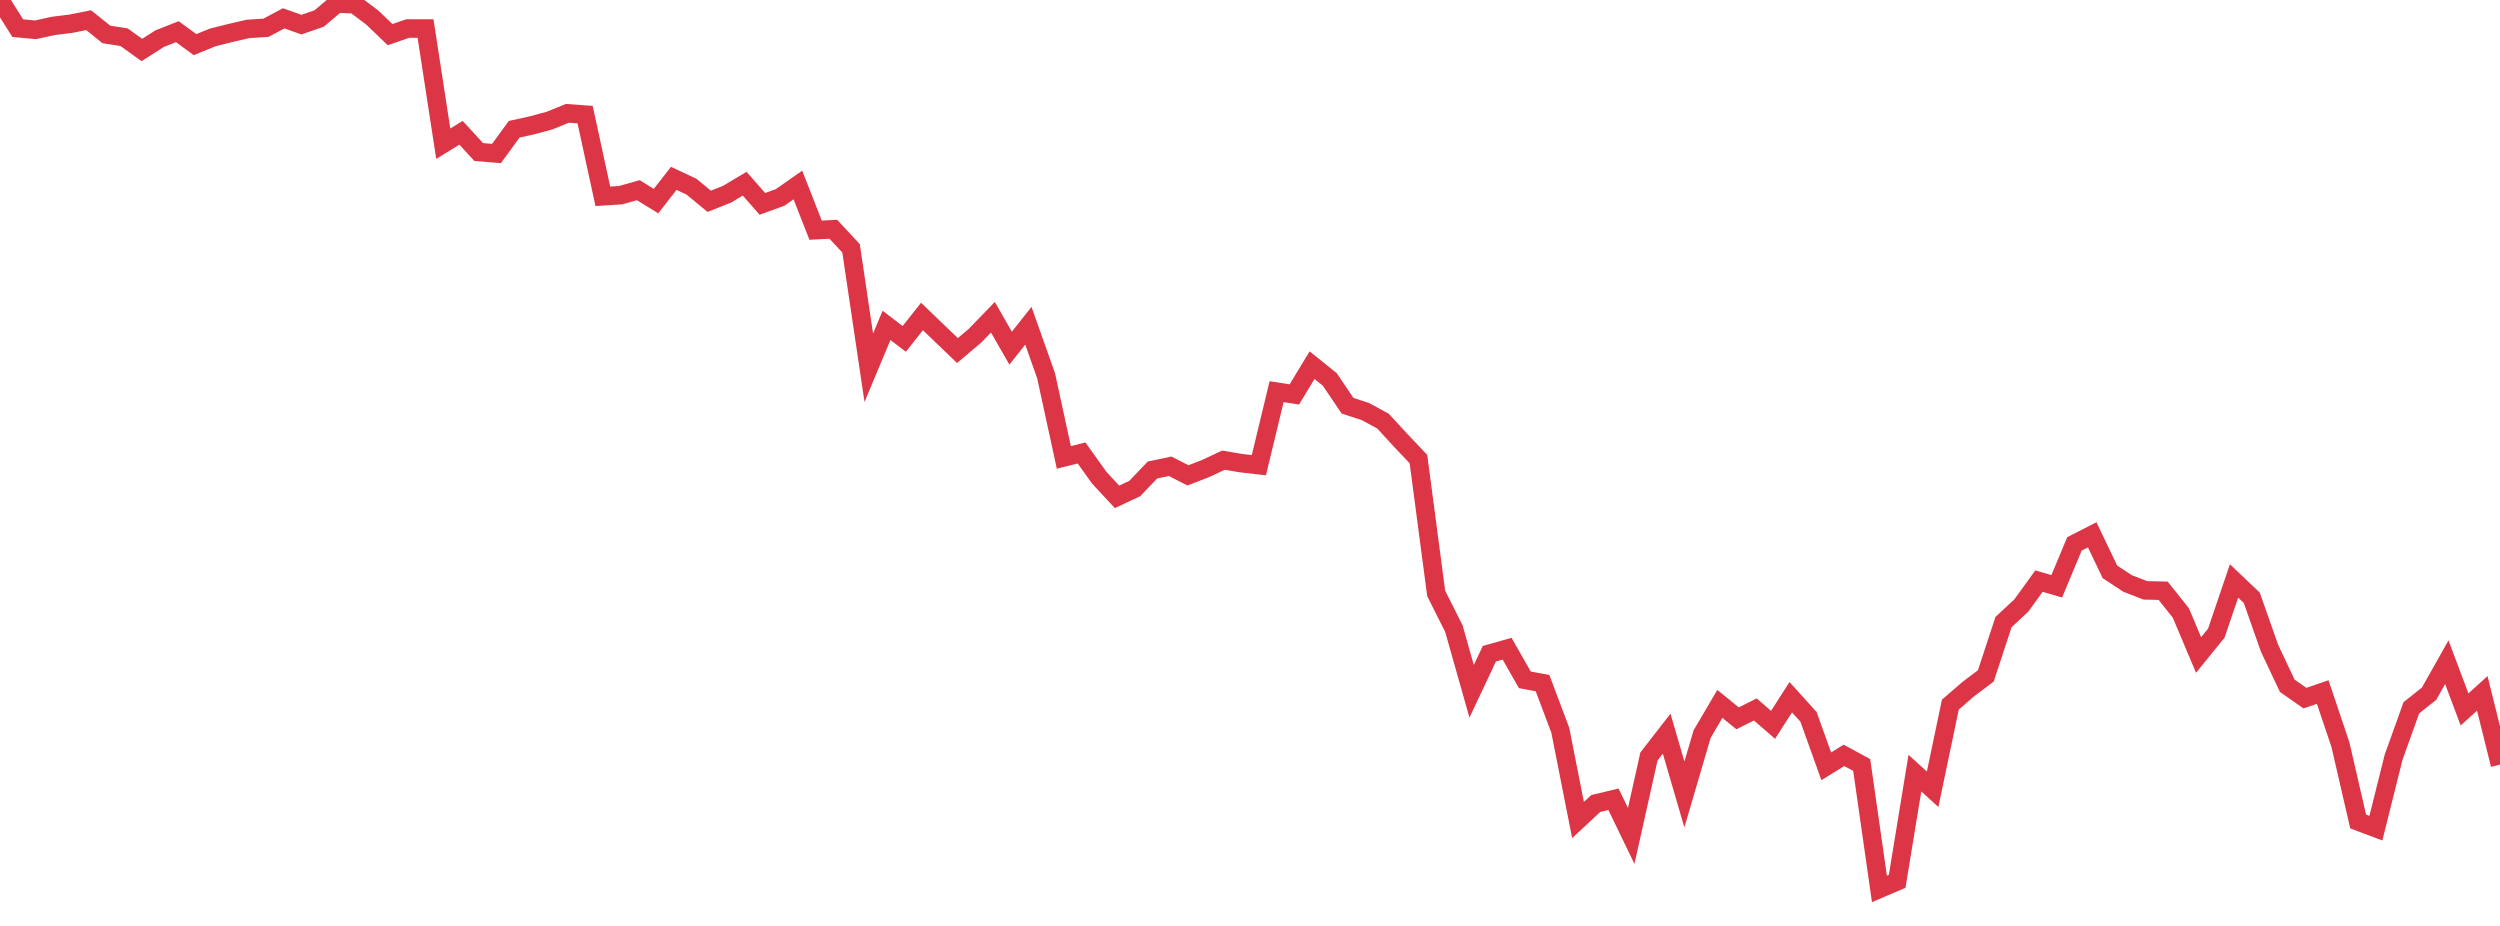 <?xml version="1.0" standalone="no"?>
<!DOCTYPE svg PUBLIC "-//W3C//DTD SVG 1.1//EN" "http://www.w3.org/Graphics/SVG/1.1/DTD/svg11.dtd">
<svg width="135" height="50" viewBox="0 0 135 50" preserveAspectRatio="none" class="sparkline" xmlns="http://www.w3.org/2000/svg"
xmlns:xlink="http://www.w3.org/1999/xlink"><path  class="sparkline--line" d="M 0 0 L 0 0 L 0.957 1.52 L 1.915 1.61 L 2.872 1.4 L 3.83 1.28 L 4.787 1.09 L 5.745 1.86 L 6.702 2.01 L 7.66 2.7 L 8.617 2.09 L 9.574 1.71 L 10.532 2.41 L 11.489 2.02 L 12.447 1.78 L 13.404 1.56 L 14.362 1.5 L 15.319 0.99 L 16.277 1.33 L 17.234 1 L 18.191 0.19 L 19.149 0.23 L 20.106 0.95 L 21.064 1.87 L 22.021 1.54 L 22.979 1.54 L 23.936 7.76 L 24.894 7.17 L 25.851 8.21 L 26.809 8.29 L 27.766 6.98 L 28.723 6.77 L 29.681 6.51 L 30.638 6.12 L 31.596 6.19 L 32.553 10.6 L 33.511 10.54 L 34.468 10.27 L 35.426 10.86 L 36.383 9.63 L 37.34 10.08 L 38.298 10.87 L 39.255 10.49 L 40.213 9.92 L 41.17 11.01 L 42.128 10.66 L 43.085 9.99 L 44.043 12.43 L 45 12.38 L 45.957 13.41 L 46.915 19.86 L 47.872 17.57 L 48.83 18.3 L 49.787 17.09 L 50.745 18.01 L 51.702 18.93 L 52.66 18.12 L 53.617 17.13 L 54.574 18.8 L 55.532 17.59 L 56.489 20.29 L 57.447 24.7 L 58.404 24.46 L 59.362 25.8 L 60.319 26.83 L 61.277 26.38 L 62.234 25.38 L 63.191 25.18 L 64.149 25.67 L 65.106 25.3 L 66.064 24.85 L 67.021 25.01 L 67.979 25.12 L 68.936 21.15 L 69.894 21.3 L 70.851 19.72 L 71.809 20.49 L 72.766 21.91 L 73.723 22.22 L 74.681 22.74 L 75.638 23.78 L 76.596 24.79 L 77.553 32.04 L 78.511 33.95 L 79.468 37.33 L 80.426 35.3 L 81.383 35.03 L 82.34 36.71 L 83.298 36.89 L 84.255 39.43 L 85.213 44.28 L 86.17 43.39 L 87.128 43.16 L 88.085 45.14 L 89.043 40.85 L 90 39.62 L 90.957 42.9 L 91.915 39.64 L 92.872 38.01 L 93.83 38.79 L 94.787 38.31 L 95.745 39.14 L 96.702 37.65 L 97.66 38.71 L 98.617 41.38 L 99.574 40.79 L 100.532 41.31 L 101.489 48 L 102.447 47.59 L 103.404 41.75 L 104.362 42.62 L 105.319 38.05 L 106.277 37.22 L 107.234 36.5 L 108.191 33.59 L 109.149 32.7 L 110.106 31.38 L 111.064 31.66 L 112.021 29.37 L 112.979 28.88 L 113.936 30.88 L 114.894 31.51 L 115.851 31.88 L 116.809 31.9 L 117.766 33.1 L 118.723 35.37 L 119.681 34.19 L 120.638 31.37 L 121.596 32.28 L 122.553 35 L 123.511 37.03 L 124.468 37.7 L 125.426 37.37 L 126.383 40.21 L 127.34 44.36 L 128.298 44.72 L 129.255 40.89 L 130.213 38.22 L 131.17 37.46 L 132.128 35.76 L 133.085 38.31 L 134.043 37.44 L 135 41.29" fill="none" stroke-width="1" stroke="#dc3545"></path></svg>